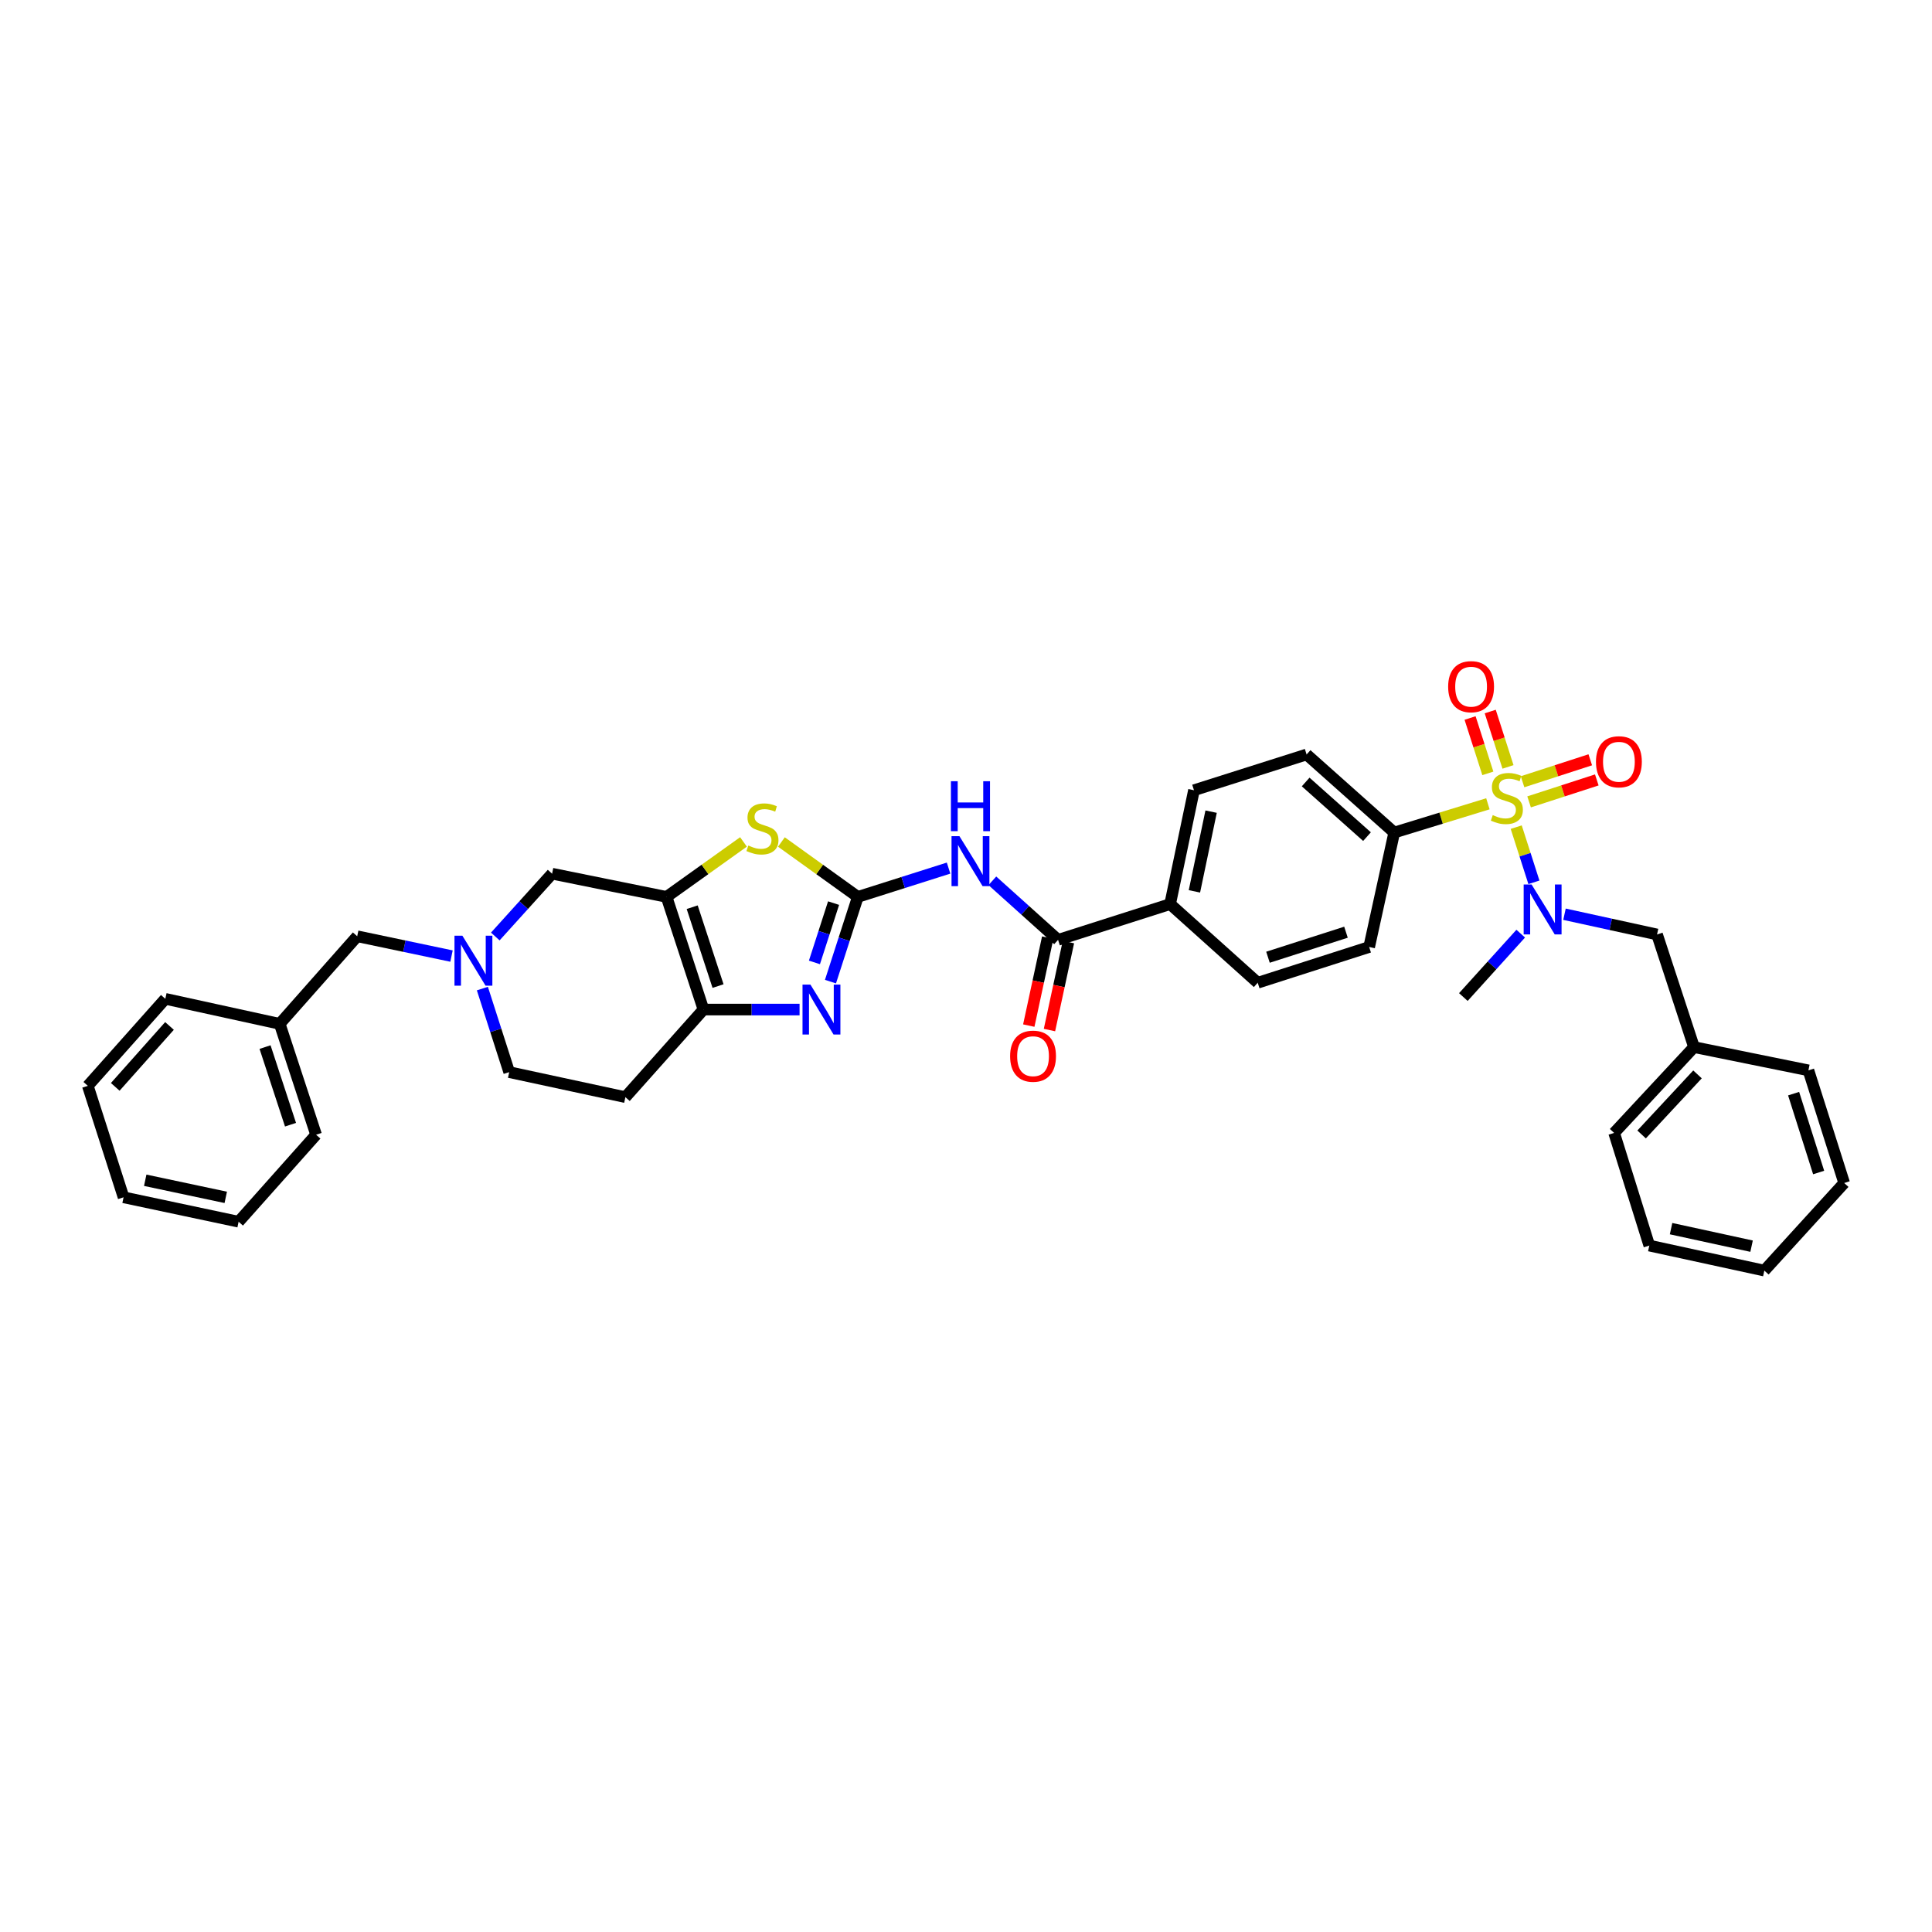 <?xml version='1.0' encoding='iso-8859-1'?>
<svg version='1.1' baseProfile='full'
              xmlns='http://www.w3.org/2000/svg'
                      xmlns:rdkit='http://www.rdkit.org/xml'
                      xmlns:xlink='http://www.w3.org/1999/xlink'
                  xml:space='preserve'
width='1000px' height='1000px' viewBox='0 0 1000 1000'>
<!-- END OF HEADER -->
<rect style='opacity:1.0;fill:#FFFFFF;stroke:none' width='1000' height='1000' x='0' y='0'> </rect>
<path class='bond-6' d='M 784.791,428.126 L 789.371,442.405' style='fill:none;fill-rule:evenodd;stroke:#CCCC00;stroke-width:6px;stroke-linecap:butt;stroke-linejoin:miter;stroke-opacity:1' />
<path class='bond-6' d='M 789.371,442.405 L 793.951,456.684' style='fill:none;fill-rule:evenodd;stroke:#0000FF;stroke-width:6px;stroke-linecap:butt;stroke-linejoin:miter;stroke-opacity:1' />
<path class='bond-9' d='M 770.134,416.04 L 745.892,423.483' style='fill:none;fill-rule:evenodd;stroke:#CCCC00;stroke-width:6px;stroke-linecap:butt;stroke-linejoin:miter;stroke-opacity:1' />
<path class='bond-9' d='M 745.892,423.483 L 721.649,430.926' style='fill:none;fill-rule:evenodd;stroke:#000000;stroke-width:6px;stroke-linecap:butt;stroke-linejoin:miter;stroke-opacity:1' />
<path class='bond-11' d='M 791.451,415.055 L 808.974,409.373' style='fill:none;fill-rule:evenodd;stroke:#CCCC00;stroke-width:6px;stroke-linecap:butt;stroke-linejoin:miter;stroke-opacity:1' />
<path class='bond-11' d='M 808.974,409.373 L 826.498,403.69' style='fill:none;fill-rule:evenodd;stroke:#FF0000;stroke-width:6px;stroke-linecap:butt;stroke-linejoin:miter;stroke-opacity:1' />
<path class='bond-11' d='M 788.072,404.634 L 805.595,398.952' style='fill:none;fill-rule:evenodd;stroke:#CCCC00;stroke-width:6px;stroke-linecap:butt;stroke-linejoin:miter;stroke-opacity:1' />
<path class='bond-11' d='M 805.595,398.952 L 823.118,393.269' style='fill:none;fill-rule:evenodd;stroke:#FF0000;stroke-width:6px;stroke-linecap:butt;stroke-linejoin:miter;stroke-opacity:1' />
<path class='bond-12' d='M 780.539,396.948 L 775.939,382.62' style='fill:none;fill-rule:evenodd;stroke:#CCCC00;stroke-width:6px;stroke-linecap:butt;stroke-linejoin:miter;stroke-opacity:1' />
<path class='bond-12' d='M 775.939,382.62 L 771.34,368.291' style='fill:none;fill-rule:evenodd;stroke:#FF0000;stroke-width:6px;stroke-linecap:butt;stroke-linejoin:miter;stroke-opacity:1' />
<path class='bond-12' d='M 770.108,400.296 L 765.509,385.968' style='fill:none;fill-rule:evenodd;stroke:#CCCC00;stroke-width:6px;stroke-linecap:butt;stroke-linejoin:miter;stroke-opacity:1' />
<path class='bond-12' d='M 765.509,385.968 L 760.909,371.64' style='fill:none;fill-rule:evenodd;stroke:#FF0000;stroke-width:6px;stroke-linecap:butt;stroke-linejoin:miter;stroke-opacity:1' />
<path class='bond-0' d='M 444.008,464.235 L 467.493,456.78' style='fill:none;fill-rule:evenodd;stroke:#000000;stroke-width:6px;stroke-linecap:butt;stroke-linejoin:miter;stroke-opacity:1' />
<path class='bond-0' d='M 467.493,456.78 L 490.979,449.325' style='fill:none;fill-rule:evenodd;stroke:#0000FF;stroke-width:6px;stroke-linecap:butt;stroke-linejoin:miter;stroke-opacity:1' />
<path class='bond-2' d='M 444.008,464.235 L 436.93,486.161' style='fill:none;fill-rule:evenodd;stroke:#000000;stroke-width:6px;stroke-linecap:butt;stroke-linejoin:miter;stroke-opacity:1' />
<path class='bond-2' d='M 436.93,486.161 L 429.851,508.087' style='fill:none;fill-rule:evenodd;stroke:#0000FF;stroke-width:6px;stroke-linecap:butt;stroke-linejoin:miter;stroke-opacity:1' />
<path class='bond-2' d='M 431.459,467.447 L 426.505,482.796' style='fill:none;fill-rule:evenodd;stroke:#000000;stroke-width:6px;stroke-linecap:butt;stroke-linejoin:miter;stroke-opacity:1' />
<path class='bond-2' d='M 426.505,482.796 L 421.55,498.144' style='fill:none;fill-rule:evenodd;stroke:#0000FF;stroke-width:6px;stroke-linecap:butt;stroke-linejoin:miter;stroke-opacity:1' />
<path class='bond-3' d='M 444.008,464.235 L 424.23,450.024' style='fill:none;fill-rule:evenodd;stroke:#000000;stroke-width:6px;stroke-linecap:butt;stroke-linejoin:miter;stroke-opacity:1' />
<path class='bond-3' d='M 424.23,450.024 L 404.453,435.813' style='fill:none;fill-rule:evenodd;stroke:#CCCC00;stroke-width:6px;stroke-linecap:butt;stroke-linejoin:miter;stroke-opacity:1' />
<path class='bond-1' d='M 345,464.235 L 364.914,450.006' style='fill:none;fill-rule:evenodd;stroke:#000000;stroke-width:6px;stroke-linecap:butt;stroke-linejoin:miter;stroke-opacity:1' />
<path class='bond-1' d='M 364.914,450.006 L 384.829,435.778' style='fill:none;fill-rule:evenodd;stroke:#CCCC00;stroke-width:6px;stroke-linecap:butt;stroke-linejoin:miter;stroke-opacity:1' />
<path class='bond-10' d='M 345,464.235 L 285.764,452.221' style='fill:none;fill-rule:evenodd;stroke:#000000;stroke-width:6px;stroke-linecap:butt;stroke-linejoin:miter;stroke-opacity:1' />
<path class='bond-38' d='M 345,464.235 L 364.116,522.546' style='fill:none;fill-rule:evenodd;stroke:#000000;stroke-width:6px;stroke-linecap:butt;stroke-linejoin:miter;stroke-opacity:1' />
<path class='bond-38' d='M 358.277,469.569 L 371.658,510.387' style='fill:none;fill-rule:evenodd;stroke:#000000;stroke-width:6px;stroke-linecap:butt;stroke-linejoin:miter;stroke-opacity:1' />
<path class='bond-5' d='M 413.852,522.546 L 388.984,522.546' style='fill:none;fill-rule:evenodd;stroke:#0000FF;stroke-width:6px;stroke-linecap:butt;stroke-linejoin:miter;stroke-opacity:1' />
<path class='bond-5' d='M 388.984,522.546 L 364.116,522.546' style='fill:none;fill-rule:evenodd;stroke:#000000;stroke-width:6px;stroke-linecap:butt;stroke-linejoin:miter;stroke-opacity:1' />
<path class='bond-4' d='M 513.641,455.906 L 530.648,471.187' style='fill:none;fill-rule:evenodd;stroke:#0000FF;stroke-width:6px;stroke-linecap:butt;stroke-linejoin:miter;stroke-opacity:1' />
<path class='bond-4' d='M 530.648,471.187 L 547.654,486.468' style='fill:none;fill-rule:evenodd;stroke:#000000;stroke-width:6px;stroke-linecap:butt;stroke-linejoin:miter;stroke-opacity:1' />
<path class='bond-13' d='M 364.116,522.546 L 323.704,567.887' style='fill:none;fill-rule:evenodd;stroke:#000000;stroke-width:6px;stroke-linecap:butt;stroke-linejoin:miter;stroke-opacity:1' />
<path class='bond-15' d='M 809.776,473.204 L 833.731,478.442' style='fill:none;fill-rule:evenodd;stroke:#0000FF;stroke-width:6px;stroke-linecap:butt;stroke-linejoin:miter;stroke-opacity:1' />
<path class='bond-15' d='M 833.731,478.442 L 857.685,483.68' style='fill:none;fill-rule:evenodd;stroke:#000000;stroke-width:6px;stroke-linecap:butt;stroke-linejoin:miter;stroke-opacity:1' />
<path class='bond-25' d='M 787.122,483.254 L 772.276,499.662' style='fill:none;fill-rule:evenodd;stroke:#0000FF;stroke-width:6px;stroke-linecap:butt;stroke-linejoin:miter;stroke-opacity:1' />
<path class='bond-25' d='M 772.276,499.662 L 757.429,516.07' style='fill:none;fill-rule:evenodd;stroke:#000000;stroke-width:6px;stroke-linecap:butt;stroke-linejoin:miter;stroke-opacity:1' />
<path class='bond-7' d='M 547.654,486.468 L 605.654,467.96' style='fill:none;fill-rule:evenodd;stroke:#000000;stroke-width:6px;stroke-linecap:butt;stroke-linejoin:miter;stroke-opacity:1' />
<path class='bond-16' d='M 542.299,485.315 L 537.397,508.08' style='fill:none;fill-rule:evenodd;stroke:#000000;stroke-width:6px;stroke-linecap:butt;stroke-linejoin:miter;stroke-opacity:1' />
<path class='bond-16' d='M 537.397,508.08 L 532.494,530.846' style='fill:none;fill-rule:evenodd;stroke:#FF0000;stroke-width:6px;stroke-linecap:butt;stroke-linejoin:miter;stroke-opacity:1' />
<path class='bond-16' d='M 553.009,487.621 L 548.106,510.387' style='fill:none;fill-rule:evenodd;stroke:#000000;stroke-width:6px;stroke-linecap:butt;stroke-linejoin:miter;stroke-opacity:1' />
<path class='bond-16' d='M 548.106,510.387 L 543.204,533.152' style='fill:none;fill-rule:evenodd;stroke:#FF0000;stroke-width:6px;stroke-linecap:butt;stroke-linejoin:miter;stroke-opacity:1' />
<path class='bond-8' d='M 256.364,484.727 L 271.064,468.474' style='fill:none;fill-rule:evenodd;stroke:#0000FF;stroke-width:6px;stroke-linecap:butt;stroke-linejoin:miter;stroke-opacity:1' />
<path class='bond-8' d='M 271.064,468.474 L 285.764,452.221' style='fill:none;fill-rule:evenodd;stroke:#000000;stroke-width:6px;stroke-linecap:butt;stroke-linejoin:miter;stroke-opacity:1' />
<path class='bond-20' d='M 233.7,494.863 L 209.294,489.734' style='fill:none;fill-rule:evenodd;stroke:#0000FF;stroke-width:6px;stroke-linecap:butt;stroke-linejoin:miter;stroke-opacity:1' />
<path class='bond-20' d='M 209.294,489.734 L 184.887,484.605' style='fill:none;fill-rule:evenodd;stroke:#000000;stroke-width:6px;stroke-linecap:butt;stroke-linejoin:miter;stroke-opacity:1' />
<path class='bond-39' d='M 249.678,511.688 L 256.62,533.309' style='fill:none;fill-rule:evenodd;stroke:#0000FF;stroke-width:6px;stroke-linecap:butt;stroke-linejoin:miter;stroke-opacity:1' />
<path class='bond-39' d='M 256.62,533.309 L 263.562,554.93' style='fill:none;fill-rule:evenodd;stroke:#000000;stroke-width:6px;stroke-linecap:butt;stroke-linejoin:miter;stroke-opacity:1' />
<path class='bond-18' d='M 721.649,430.926 L 676.296,390.514' style='fill:none;fill-rule:evenodd;stroke:#000000;stroke-width:6px;stroke-linecap:butt;stroke-linejoin:miter;stroke-opacity:1' />
<path class='bond-18' d='M 707.558,433.043 L 675.811,404.755' style='fill:none;fill-rule:evenodd;stroke:#000000;stroke-width:6px;stroke-linecap:butt;stroke-linejoin:miter;stroke-opacity:1' />
<path class='bond-19' d='M 721.649,430.926 L 708.68,490.162' style='fill:none;fill-rule:evenodd;stroke:#000000;stroke-width:6px;stroke-linecap:butt;stroke-linejoin:miter;stroke-opacity:1' />
<path class='bond-17' d='M 323.704,567.887 L 263.562,554.93' style='fill:none;fill-rule:evenodd;stroke:#000000;stroke-width:6px;stroke-linecap:butt;stroke-linejoin:miter;stroke-opacity:1' />
<path class='bond-14' d='M 605.654,467.96 L 650.996,508.67' style='fill:none;fill-rule:evenodd;stroke:#000000;stroke-width:6px;stroke-linecap:butt;stroke-linejoin:miter;stroke-opacity:1' />
<path class='bond-36' d='M 605.654,467.96 L 617.997,409.022' style='fill:none;fill-rule:evenodd;stroke:#000000;stroke-width:6px;stroke-linecap:butt;stroke-linejoin:miter;stroke-opacity:1' />
<path class='bond-36' d='M 618.228,461.365 L 626.868,420.108' style='fill:none;fill-rule:evenodd;stroke:#000000;stroke-width:6px;stroke-linecap:butt;stroke-linejoin:miter;stroke-opacity:1' />
<path class='bond-23' d='M 857.685,483.68 L 876.808,541.979' style='fill:none;fill-rule:evenodd;stroke:#000000;stroke-width:6px;stroke-linecap:butt;stroke-linejoin:miter;stroke-opacity:1' />
<path class='bond-21' d='M 676.296,390.514 L 617.997,409.022' style='fill:none;fill-rule:evenodd;stroke:#000000;stroke-width:6px;stroke-linecap:butt;stroke-linejoin:miter;stroke-opacity:1' />
<path class='bond-22' d='M 708.68,490.162 L 650.996,508.67' style='fill:none;fill-rule:evenodd;stroke:#000000;stroke-width:6px;stroke-linecap:butt;stroke-linejoin:miter;stroke-opacity:1' />
<path class='bond-22' d='M 696.68,482.507 L 656.302,495.462' style='fill:none;fill-rule:evenodd;stroke:#000000;stroke-width:6px;stroke-linecap:butt;stroke-linejoin:miter;stroke-opacity:1' />
<path class='bond-24' d='M 184.887,484.605 L 144.773,529.947' style='fill:none;fill-rule:evenodd;stroke:#000000;stroke-width:6px;stroke-linecap:butt;stroke-linejoin:miter;stroke-opacity:1' />
<path class='bond-26' d='M 876.808,541.979 L 835.471,586.395' style='fill:none;fill-rule:evenodd;stroke:#000000;stroke-width:6px;stroke-linecap:butt;stroke-linejoin:miter;stroke-opacity:1' />
<path class='bond-26' d='M 878.627,556.105 L 849.691,587.196' style='fill:none;fill-rule:evenodd;stroke:#000000;stroke-width:6px;stroke-linecap:butt;stroke-linejoin:miter;stroke-opacity:1' />
<path class='bond-27' d='M 876.808,541.979 L 936.038,554.011' style='fill:none;fill-rule:evenodd;stroke:#000000;stroke-width:6px;stroke-linecap:butt;stroke-linejoin:miter;stroke-opacity:1' />
<path class='bond-28' d='M 144.773,529.947 L 163.604,587.332' style='fill:none;fill-rule:evenodd;stroke:#000000;stroke-width:6px;stroke-linecap:butt;stroke-linejoin:miter;stroke-opacity:1' />
<path class='bond-28' d='M 137.189,541.97 L 150.37,582.14' style='fill:none;fill-rule:evenodd;stroke:#000000;stroke-width:6px;stroke-linecap:butt;stroke-linejoin:miter;stroke-opacity:1' />
<path class='bond-29' d='M 144.773,529.947 L 85.568,516.989' style='fill:none;fill-rule:evenodd;stroke:#000000;stroke-width:6px;stroke-linecap:butt;stroke-linejoin:miter;stroke-opacity:1' />
<path class='bond-33' d='M 835.471,586.395 L 853.681,644.706' style='fill:none;fill-rule:evenodd;stroke:#000000;stroke-width:6px;stroke-linecap:butt;stroke-linejoin:miter;stroke-opacity:1' />
<path class='bond-32' d='M 936.038,554.011 L 954.545,612.322' style='fill:none;fill-rule:evenodd;stroke:#000000;stroke-width:6px;stroke-linecap:butt;stroke-linejoin:miter;stroke-opacity:1' />
<path class='bond-32' d='M 928.372,566.072 L 941.328,606.889' style='fill:none;fill-rule:evenodd;stroke:#000000;stroke-width:6px;stroke-linecap:butt;stroke-linejoin:miter;stroke-opacity:1' />
<path class='bond-31' d='M 163.604,587.332 L 123.509,632.363' style='fill:none;fill-rule:evenodd;stroke:#000000;stroke-width:6px;stroke-linecap:butt;stroke-linejoin:miter;stroke-opacity:1' />
<path class='bond-30' d='M 85.568,516.989 L 45.455,562.032' style='fill:none;fill-rule:evenodd;stroke:#000000;stroke-width:6px;stroke-linecap:butt;stroke-linejoin:miter;stroke-opacity:1' />
<path class='bond-30' d='M 87.732,531.031 L 59.653,562.562' style='fill:none;fill-rule:evenodd;stroke:#000000;stroke-width:6px;stroke-linecap:butt;stroke-linejoin:miter;stroke-opacity:1' />
<path class='bond-34' d='M 45.455,562.032 L 63.962,619.722' style='fill:none;fill-rule:evenodd;stroke:#000000;stroke-width:6px;stroke-linecap:butt;stroke-linejoin:miter;stroke-opacity:1' />
<path class='bond-40' d='M 123.509,632.363 L 63.962,619.722' style='fill:none;fill-rule:evenodd;stroke:#000000;stroke-width:6px;stroke-linecap:butt;stroke-linejoin:miter;stroke-opacity:1' />
<path class='bond-40' d='M 116.852,619.751 L 75.169,610.902' style='fill:none;fill-rule:evenodd;stroke:#000000;stroke-width:6px;stroke-linecap:butt;stroke-linejoin:miter;stroke-opacity:1' />
<path class='bond-35' d='M 954.545,612.322 L 913.215,657.663' style='fill:none;fill-rule:evenodd;stroke:#000000;stroke-width:6px;stroke-linecap:butt;stroke-linejoin:miter;stroke-opacity:1' />
<path class='bond-37' d='M 853.681,644.706 L 913.215,657.663' style='fill:none;fill-rule:evenodd;stroke:#000000;stroke-width:6px;stroke-linecap:butt;stroke-linejoin:miter;stroke-opacity:1' />
<path class='bond-37' d='M 864.941,635.945 L 906.614,645.015' style='fill:none;fill-rule:evenodd;stroke:#000000;stroke-width:6px;stroke-linecap:butt;stroke-linejoin:miter;stroke-opacity:1' />
<path  class='atom-0' d='M 772.645 421.9
Q 772.937 422.01, 774.142 422.521
Q 775.347 423.032, 776.661 423.361
Q 778.012 423.653, 779.327 423.653
Q 781.774 423.653, 783.198 422.485
Q 784.622 421.28, 784.622 419.198
Q 784.622 417.774, 783.892 416.898
Q 783.198 416.021, 782.102 415.546
Q 781.007 415.072, 779.181 414.524
Q 776.88 413.83, 775.493 413.173
Q 774.142 412.516, 773.156 411.128
Q 772.206 409.74, 772.206 407.403
Q 772.206 404.153, 774.397 402.145
Q 776.625 400.136, 781.007 400.136
Q 784.001 400.136, 787.397 401.561
L 786.557 404.372
Q 783.453 403.094, 781.116 403.094
Q 778.597 403.094, 777.209 404.153
Q 775.821 405.176, 775.858 406.965
Q 775.858 408.353, 776.552 409.193
Q 777.282 410.032, 778.305 410.507
Q 779.364 410.982, 781.116 411.53
Q 783.453 412.26, 784.841 412.99
Q 786.229 413.721, 787.215 415.218
Q 788.237 416.678, 788.237 419.198
Q 788.237 422.777, 785.827 424.712
Q 783.453 426.611, 779.473 426.611
Q 777.173 426.611, 775.42 426.1
Q 773.703 425.625, 771.659 424.785
L 772.645 421.9
' fill='#CCCC00'/>
<path  class='atom-3' d='M 419.469 509.619
L 427.941 523.313
Q 428.781 524.664, 430.132 527.11
Q 431.483 529.557, 431.556 529.703
L 431.556 509.619
L 434.988 509.619
L 434.988 535.473
L 431.446 535.473
L 422.354 520.501
Q 421.295 518.748, 420.163 516.74
Q 419.067 514.731, 418.739 514.111
L 418.739 535.473
L 415.379 535.473
L 415.379 509.619
L 419.469 509.619
' fill='#0000FF'/>
<path  class='atom-4' d='M 387.34 437.639
Q 387.633 437.748, 388.838 438.26
Q 390.043 438.771, 391.357 439.1
Q 392.708 439.392, 394.023 439.392
Q 396.47 439.392, 397.894 438.223
Q 399.318 437.018, 399.318 434.937
Q 399.318 433.513, 398.588 432.636
Q 397.894 431.76, 396.798 431.285
Q 395.703 430.81, 393.877 430.263
Q 391.576 429.569, 390.189 428.911
Q 388.838 428.254, 387.852 426.867
Q 386.902 425.479, 386.902 423.142
Q 386.902 419.892, 389.093 417.883
Q 391.321 415.875, 395.703 415.875
Q 398.697 415.875, 402.093 417.299
L 401.253 420.111
Q 398.149 418.833, 395.812 418.833
Q 393.293 418.833, 391.905 419.892
Q 390.517 420.914, 390.554 422.704
Q 390.554 424.091, 391.248 424.931
Q 391.978 425.771, 393.001 426.246
Q 394.059 426.72, 395.812 427.268
Q 398.149 427.999, 399.537 428.729
Q 400.925 429.459, 401.911 430.956
Q 402.933 432.417, 402.933 434.937
Q 402.933 438.515, 400.523 440.451
Q 398.149 442.35, 394.169 442.35
Q 391.869 442.35, 390.116 441.838
Q 388.399 441.364, 386.355 440.524
L 387.34 437.639
' fill='#CCCC00'/>
<path  class='atom-5' d='M 496.598 432.8
L 505.07 446.494
Q 505.91 447.845, 507.261 450.292
Q 508.612 452.739, 508.685 452.885
L 508.685 432.8
L 512.117 432.8
L 512.117 458.654
L 508.575 458.654
L 499.483 443.682
Q 498.424 441.93, 497.292 439.921
Q 496.196 437.913, 495.868 437.292
L 495.868 458.654
L 492.508 458.654
L 492.508 432.8
L 496.598 432.8
' fill='#0000FF'/>
<path  class='atom-5' d='M 492.198 404.361
L 495.703 404.361
L 495.703 415.353
L 508.922 415.353
L 508.922 404.361
L 512.428 404.361
L 512.428 430.215
L 508.922 430.215
L 508.922 418.274
L 495.703 418.274
L 495.703 430.215
L 492.198 430.215
L 492.198 404.361
' fill='#0000FF'/>
<path  class='atom-7' d='M 792.741 457.802
L 801.213 471.496
Q 802.052 472.847, 803.404 475.294
Q 804.755 477.74, 804.828 477.886
L 804.828 457.802
L 808.26 457.802
L 808.26 483.656
L 804.718 483.656
L 795.626 468.684
Q 794.567 466.931, 793.435 464.923
Q 792.339 462.914, 792.01 462.294
L 792.01 483.656
L 788.651 483.656
L 788.651 457.802
L 792.741 457.802
' fill='#0000FF'/>
<path  class='atom-9' d='M 239.327 484.319
L 247.799 498.013
Q 248.639 499.364, 249.99 501.811
Q 251.341 504.257, 251.414 504.403
L 251.414 484.319
L 254.846 484.319
L 254.846 510.173
L 251.304 510.173
L 242.212 495.201
Q 241.153 493.448, 240.021 491.44
Q 238.925 489.432, 238.596 488.811
L 238.596 510.173
L 235.237 510.173
L 235.237 484.319
L 239.327 484.319
' fill='#0000FF'/>
<path  class='atom-12' d='M 826.074 394.294
Q 826.074 388.086, 829.142 384.617
Q 832.209 381.148, 837.942 381.148
Q 843.675 381.148, 846.743 384.617
Q 849.81 388.086, 849.81 394.294
Q 849.81 400.575, 846.706 404.153
Q 843.602 407.695, 837.942 407.695
Q 832.246 407.695, 829.142 404.153
Q 826.074 400.611, 826.074 394.294
M 837.942 404.774
Q 841.886 404.774, 844.004 402.145
Q 846.158 399.479, 846.158 394.294
Q 846.158 389.218, 844.004 386.662
Q 841.886 384.069, 837.942 384.069
Q 833.998 384.069, 831.844 386.625
Q 829.726 389.182, 829.726 394.294
Q 829.726 399.516, 831.844 402.145
Q 833.998 404.774, 837.942 404.774
' fill='#FF0000'/>
<path  class='atom-13' d='M 749.566 355.428
Q 749.566 349.22, 752.633 345.751
Q 755.701 342.282, 761.434 342.282
Q 767.167 342.282, 770.234 345.751
Q 773.302 349.22, 773.302 355.428
Q 773.302 361.709, 770.198 365.288
Q 767.094 368.83, 761.434 368.83
Q 755.737 368.83, 752.633 365.288
Q 749.566 361.745, 749.566 355.428
M 761.434 365.908
Q 765.378 365.908, 767.496 363.279
Q 769.65 360.613, 769.65 355.428
Q 769.65 350.352, 767.496 347.796
Q 765.378 345.203, 761.434 345.203
Q 757.49 345.203, 755.336 347.76
Q 753.218 350.316, 753.218 355.428
Q 753.218 360.65, 755.336 363.279
Q 757.49 365.908, 761.434 365.908
' fill='#FF0000'/>
<path  class='atom-17' d='M 522.835 546.683
Q 522.835 540.476, 525.902 537.006
Q 528.97 533.537, 534.703 533.537
Q 540.436 533.537, 543.503 537.006
Q 546.571 540.476, 546.571 546.683
Q 546.571 552.964, 543.467 556.543
Q 540.363 560.085, 534.703 560.085
Q 529.006 560.085, 525.902 556.543
Q 522.835 553.001, 522.835 546.683
M 534.703 557.164
Q 538.647 557.164, 540.765 554.534
Q 542.919 551.869, 542.919 546.683
Q 542.919 541.608, 540.765 539.051
Q 538.647 536.459, 534.703 536.459
Q 530.759 536.459, 528.605 539.015
Q 526.487 541.571, 526.487 546.683
Q 526.487 551.905, 528.605 554.534
Q 530.759 557.164, 534.703 557.164
' fill='#FF0000'/>
</svg>
